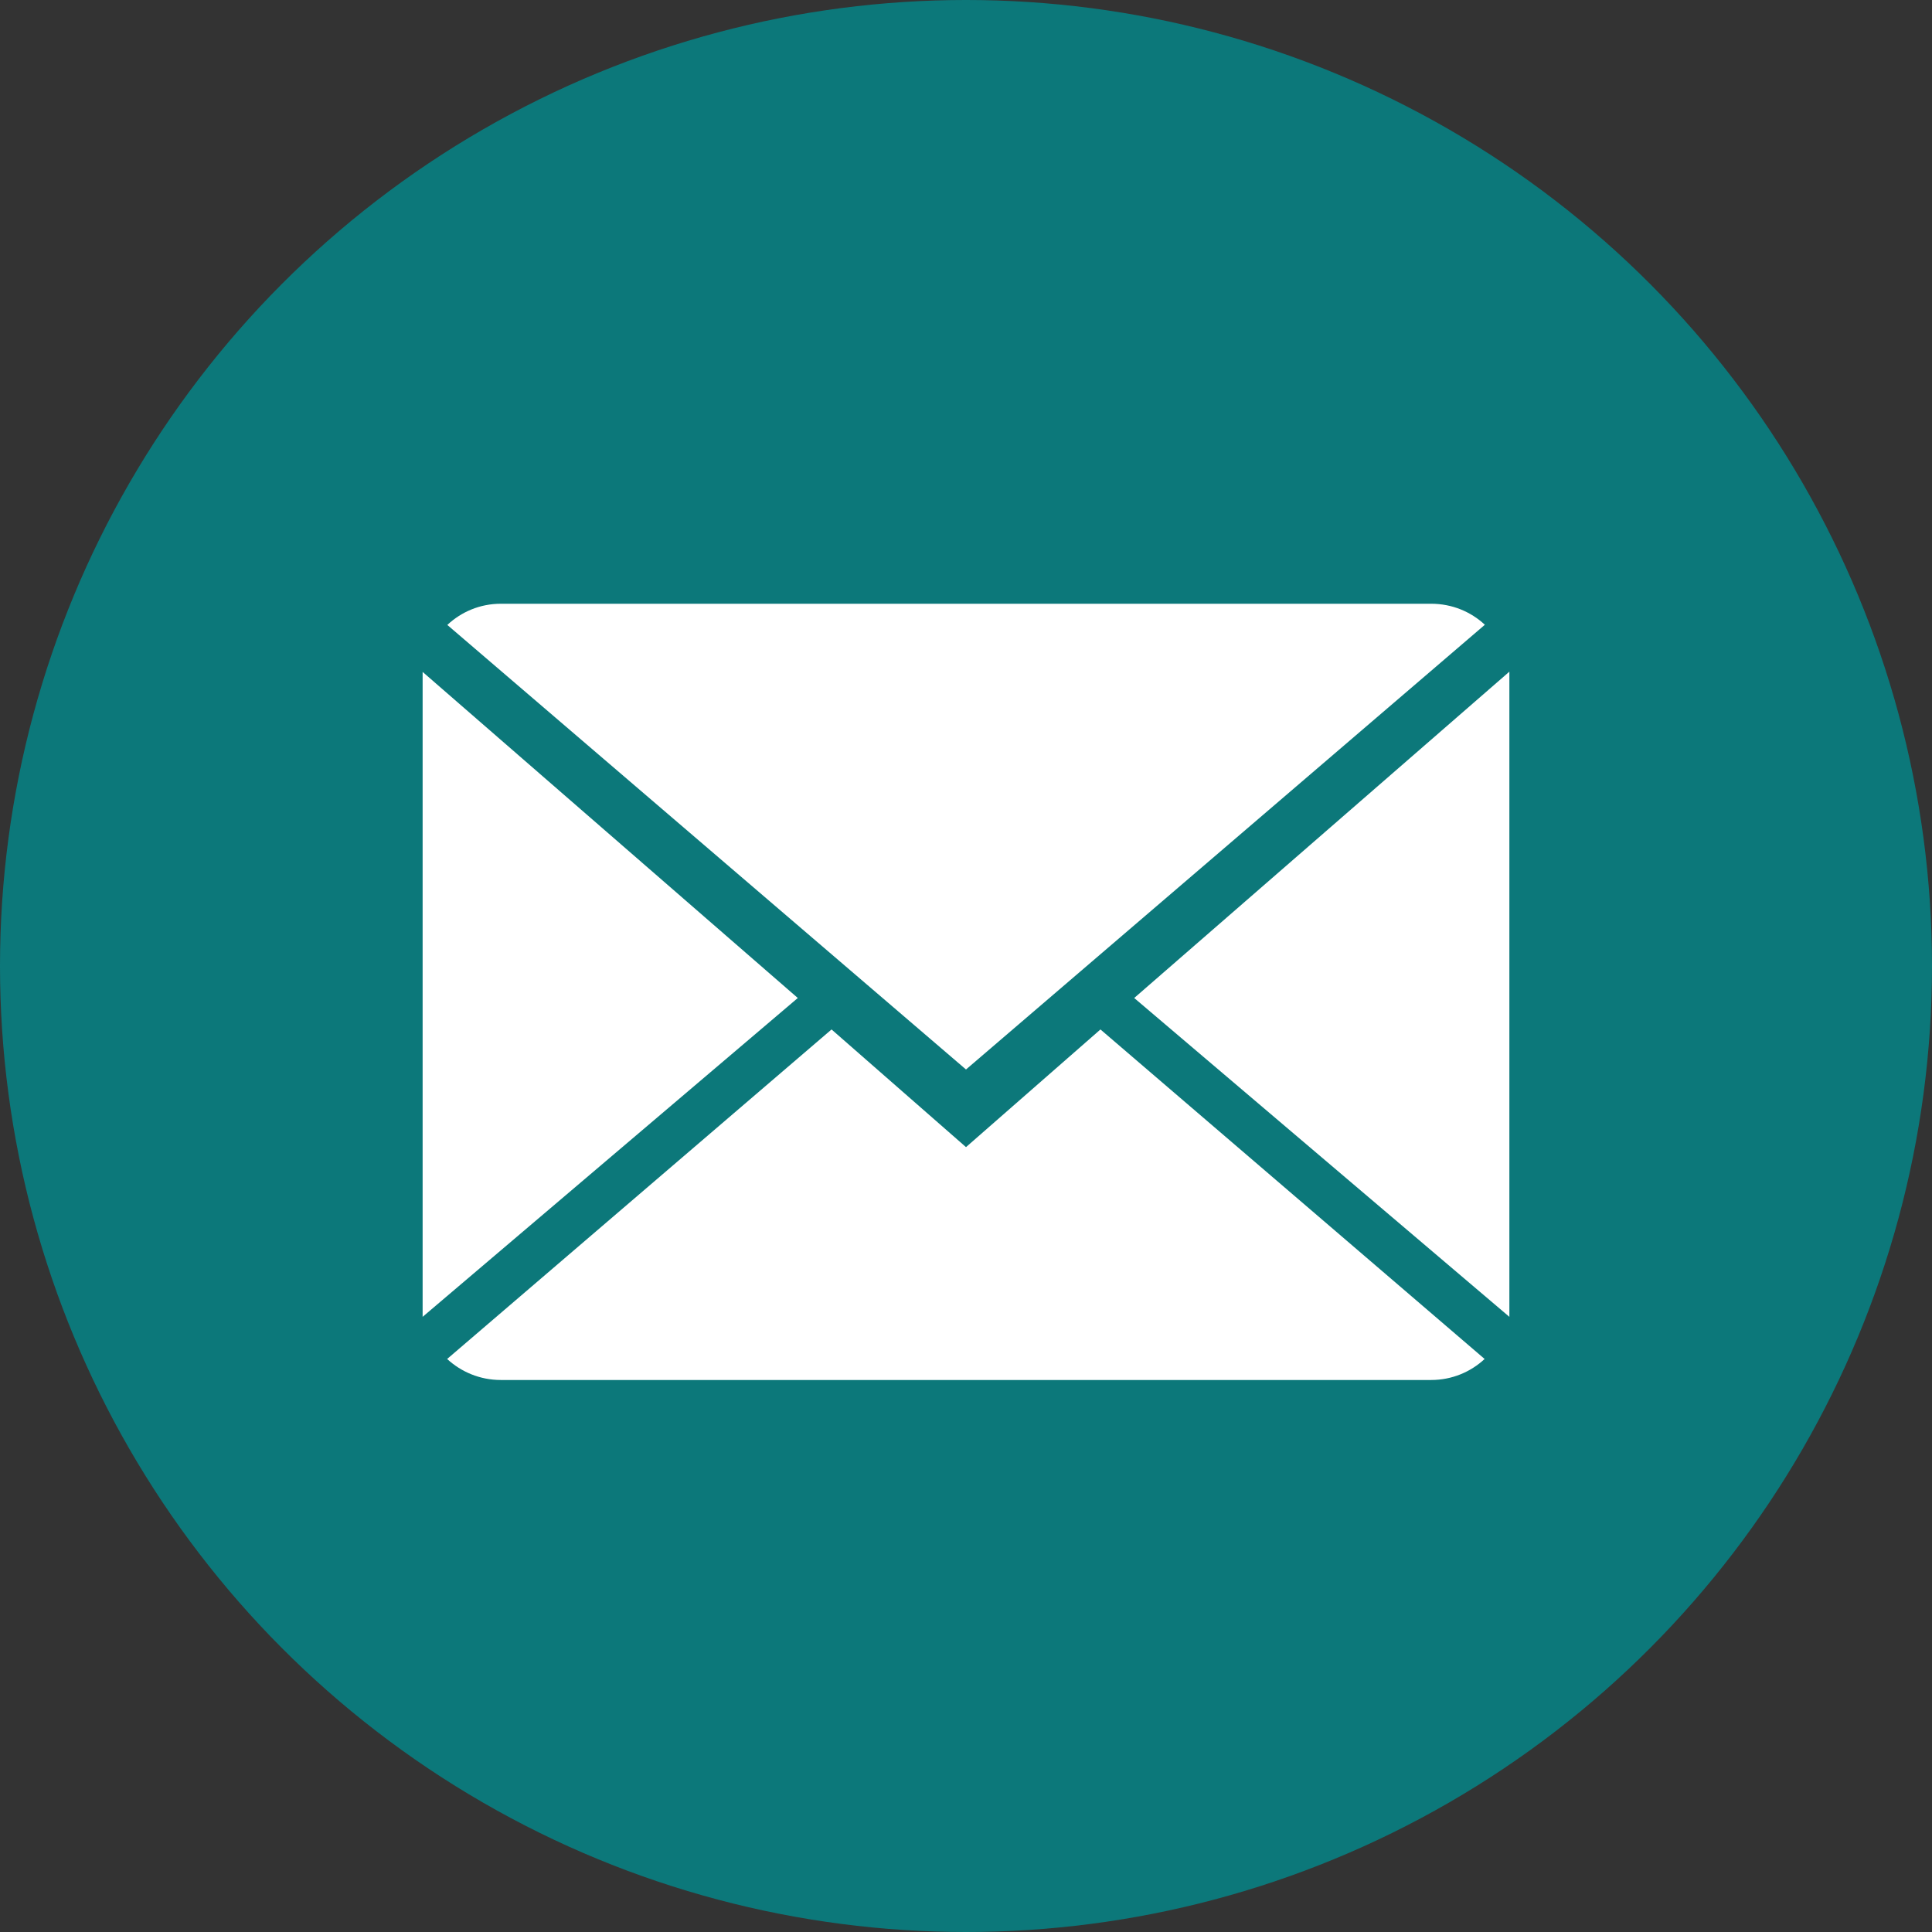 <?xml version="1.0" encoding="UTF-8"?>
<svg width="32px" height="32px" viewBox="0 0 32 32" version="1.1" xmlns="http://www.w3.org/2000/svg" xmlns:xlink="http://www.w3.org/1999/xlink">
    <rect x="0" y="0" width="32" height="32" fill="#333333" stroke="none"/>
    <!-- Generator: Sketch 50 (54983) - http://www.bohemiancoding.com/sketch -->
    <title>Email</title>
    <desc>Created with Sketch.</desc>
    <defs></defs>
    <g id="News" stroke="none" stroke-width="1" fill="none" fill-rule="evenodd">
        <g id="1600---News-Item" transform="translate(-410, -1419)">
            <g id="share" transform="translate(290, 1355)">
                <g id="Group-7" transform="translate(0, 64)">
                    <g id="Email" transform="translate(120, 0)">
                        <circle id="Oval" fill="#0C787A" cx="16" cy="16" r="16"></circle>
                        <g id="close-envelope" transform="translate(7, 10)" fill="#FFFFFF" fill-rule="nonzero">
                            <path d="M9,9 L6.773,7.051 L0.406,12.509 C0.638,12.723 0.95,12.857 1.295,12.857 L16.705,12.857 C17.049,12.857 17.36,12.723 17.59,12.509 L11.227,7.051 L9,9 Z" id="Shape"></path>
                            <path d="M17.594,0.348 C17.362,0.132 17.051,0 16.705,0 L1.295,0 C0.951,0 0.64,0.134 0.409,0.351 L9,7.714 L17.594,0.348 Z" id="Shape"></path>
                            <polygon id="Shape" points="0 1.129 0 11.811 6.214 6.53"></polygon>
                            <polygon id="Shape" points="11.786 6.53 18 11.811 18 1.125"></polygon>
                        </g>
                    </g>
                </g>
            </g>
        </g>
    </g>
</svg>